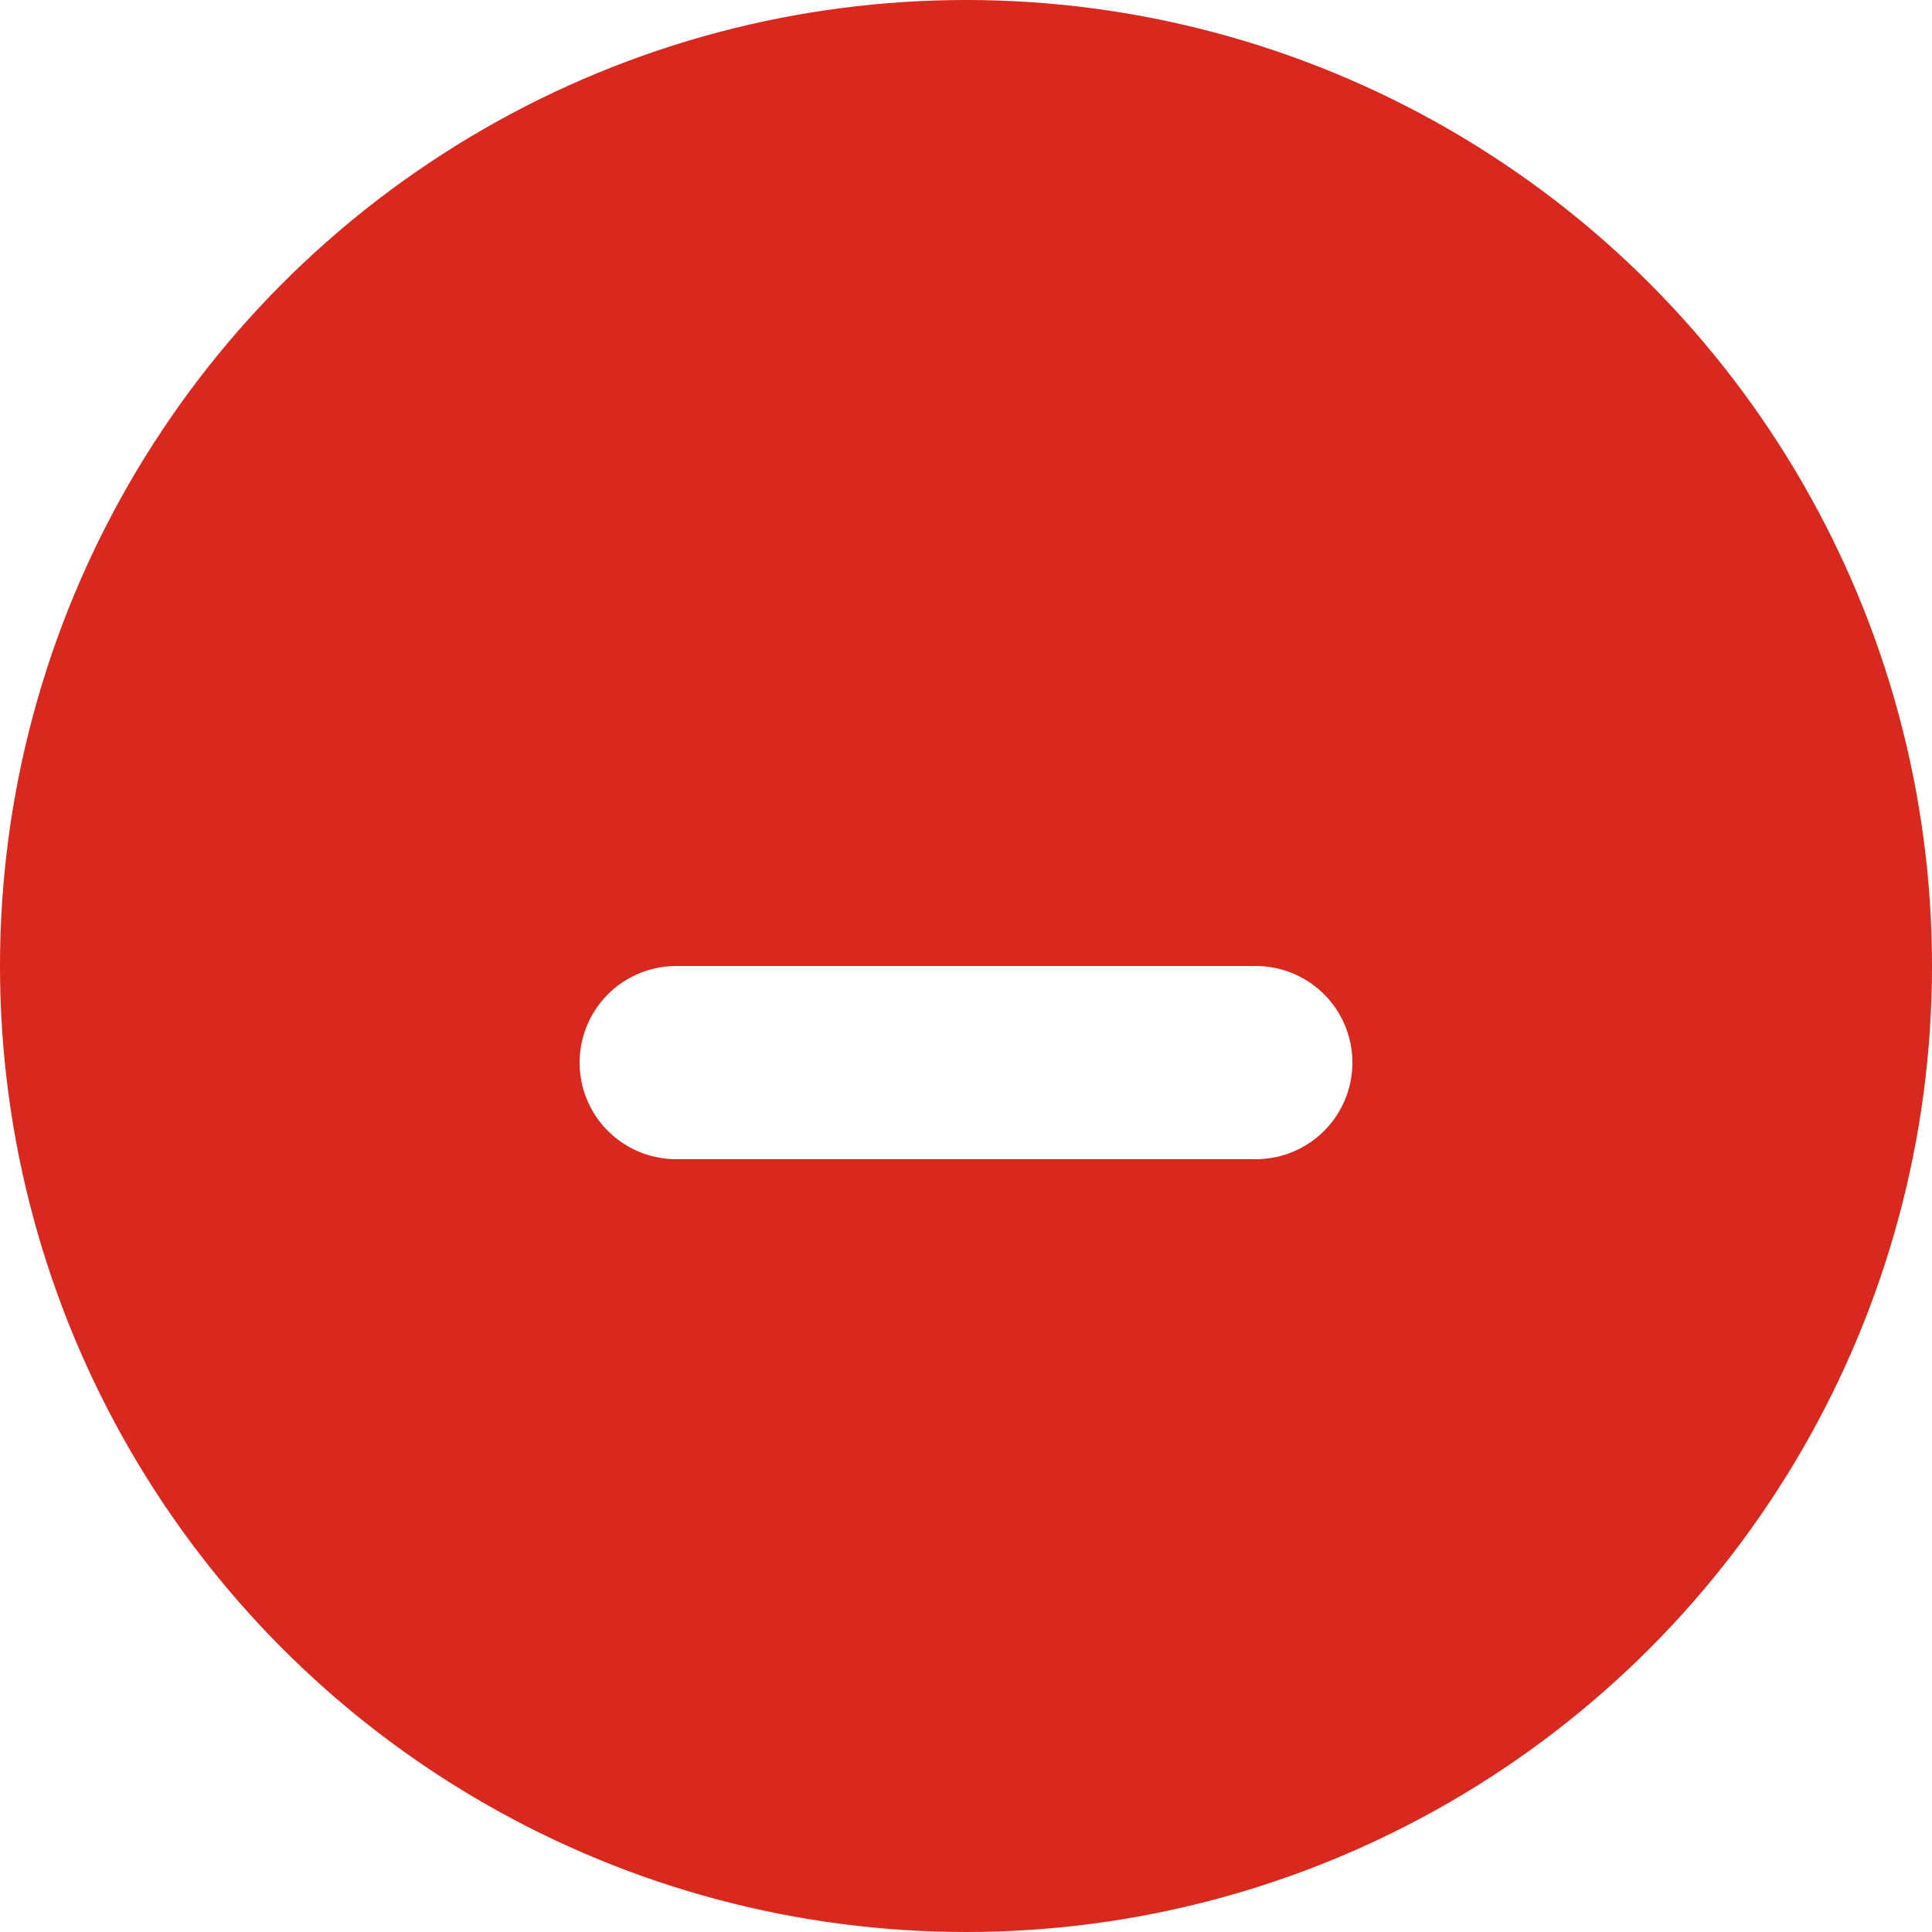 <?xml version="1.0" encoding="UTF-8"?> <svg xmlns="http://www.w3.org/2000/svg" width="16" height="16" viewBox="0 0 16 16" fill="none"> <g filter="url(#filter0_ii_802_402)"> <circle cx="8" cy="8" r="8" fill="#D9281D"></circle> </g> <g filter="url(#filter1_d_802_402)"> <path d="M5.6 8H10.4" stroke="white" stroke-width="1.6" stroke-linecap="round" stroke-linejoin="round"></path> </g> <defs> <filter id="filter0_ii_802_402" x="-0.8" y="-0.8" width="17.6" height="17.6" filterUnits="userSpaceOnUse" color-interpolation-filters="sRGB"> <feFlood flood-opacity="0" result="BackgroundImageFix"></feFlood> <feBlend mode="normal" in="SourceGraphic" in2="BackgroundImageFix" result="shape"></feBlend> <feColorMatrix in="SourceAlpha" type="matrix" values="0 0 0 0 0 0 0 0 0 0 0 0 0 0 0 0 0 0 127 0" result="hardAlpha"></feColorMatrix> <feOffset dx="-0.8" dy="-0.8"></feOffset> <feGaussianBlur stdDeviation="0.8"></feGaussianBlur> <feComposite in2="hardAlpha" operator="arithmetic" k2="-1" k3="1"></feComposite> <feColorMatrix type="matrix" values="0 0 0 0 0.118 0 0 0 0 0.192 0 0 0 0 0.349 0 0 0 0.24 0"></feColorMatrix> <feBlend mode="normal" in2="shape" result="effect1_innerShadow_802_402"></feBlend> <feColorMatrix in="SourceAlpha" type="matrix" values="0 0 0 0 0 0 0 0 0 0 0 0 0 0 0 0 0 0 127 0" result="hardAlpha"></feColorMatrix> <feOffset dx="0.8" dy="0.8"></feOffset> <feGaussianBlur stdDeviation="0.8"></feGaussianBlur> <feComposite in2="hardAlpha" operator="arithmetic" k2="-1" k3="1"></feComposite> <feColorMatrix type="matrix" values="0 0 0 0 1 0 0 0 0 1 0 0 0 0 1 0 0 0 0.16 0"></feColorMatrix> <feBlend mode="normal" in2="effect1_innerShadow_802_402" result="effect2_innerShadow_802_402"></feBlend> </filter> <filter id="filter1_d_802_402" x="3.2" y="6.399" width="9.6" height="4.802" filterUnits="userSpaceOnUse" color-interpolation-filters="sRGB"> <feFlood flood-opacity="0" result="BackgroundImageFix"></feFlood> <feColorMatrix in="SourceAlpha" type="matrix" values="0 0 0 0 0 0 0 0 0 0 0 0 0 0 0 0 0 0 127 0" result="hardAlpha"></feColorMatrix> <feOffset dy="0.8"></feOffset> <feGaussianBlur stdDeviation="0.8"></feGaussianBlur> <feComposite in2="hardAlpha" operator="out"></feComposite> <feColorMatrix type="matrix" values="0 0 0 0 0 0 0 0 0 0 0 0 0 0 0 0 0 0 0.12 0"></feColorMatrix> <feBlend mode="normal" in2="BackgroundImageFix" result="effect1_dropShadow_802_402"></feBlend> <feBlend mode="normal" in="SourceGraphic" in2="effect1_dropShadow_802_402" result="shape"></feBlend> </filter> </defs> </svg> 